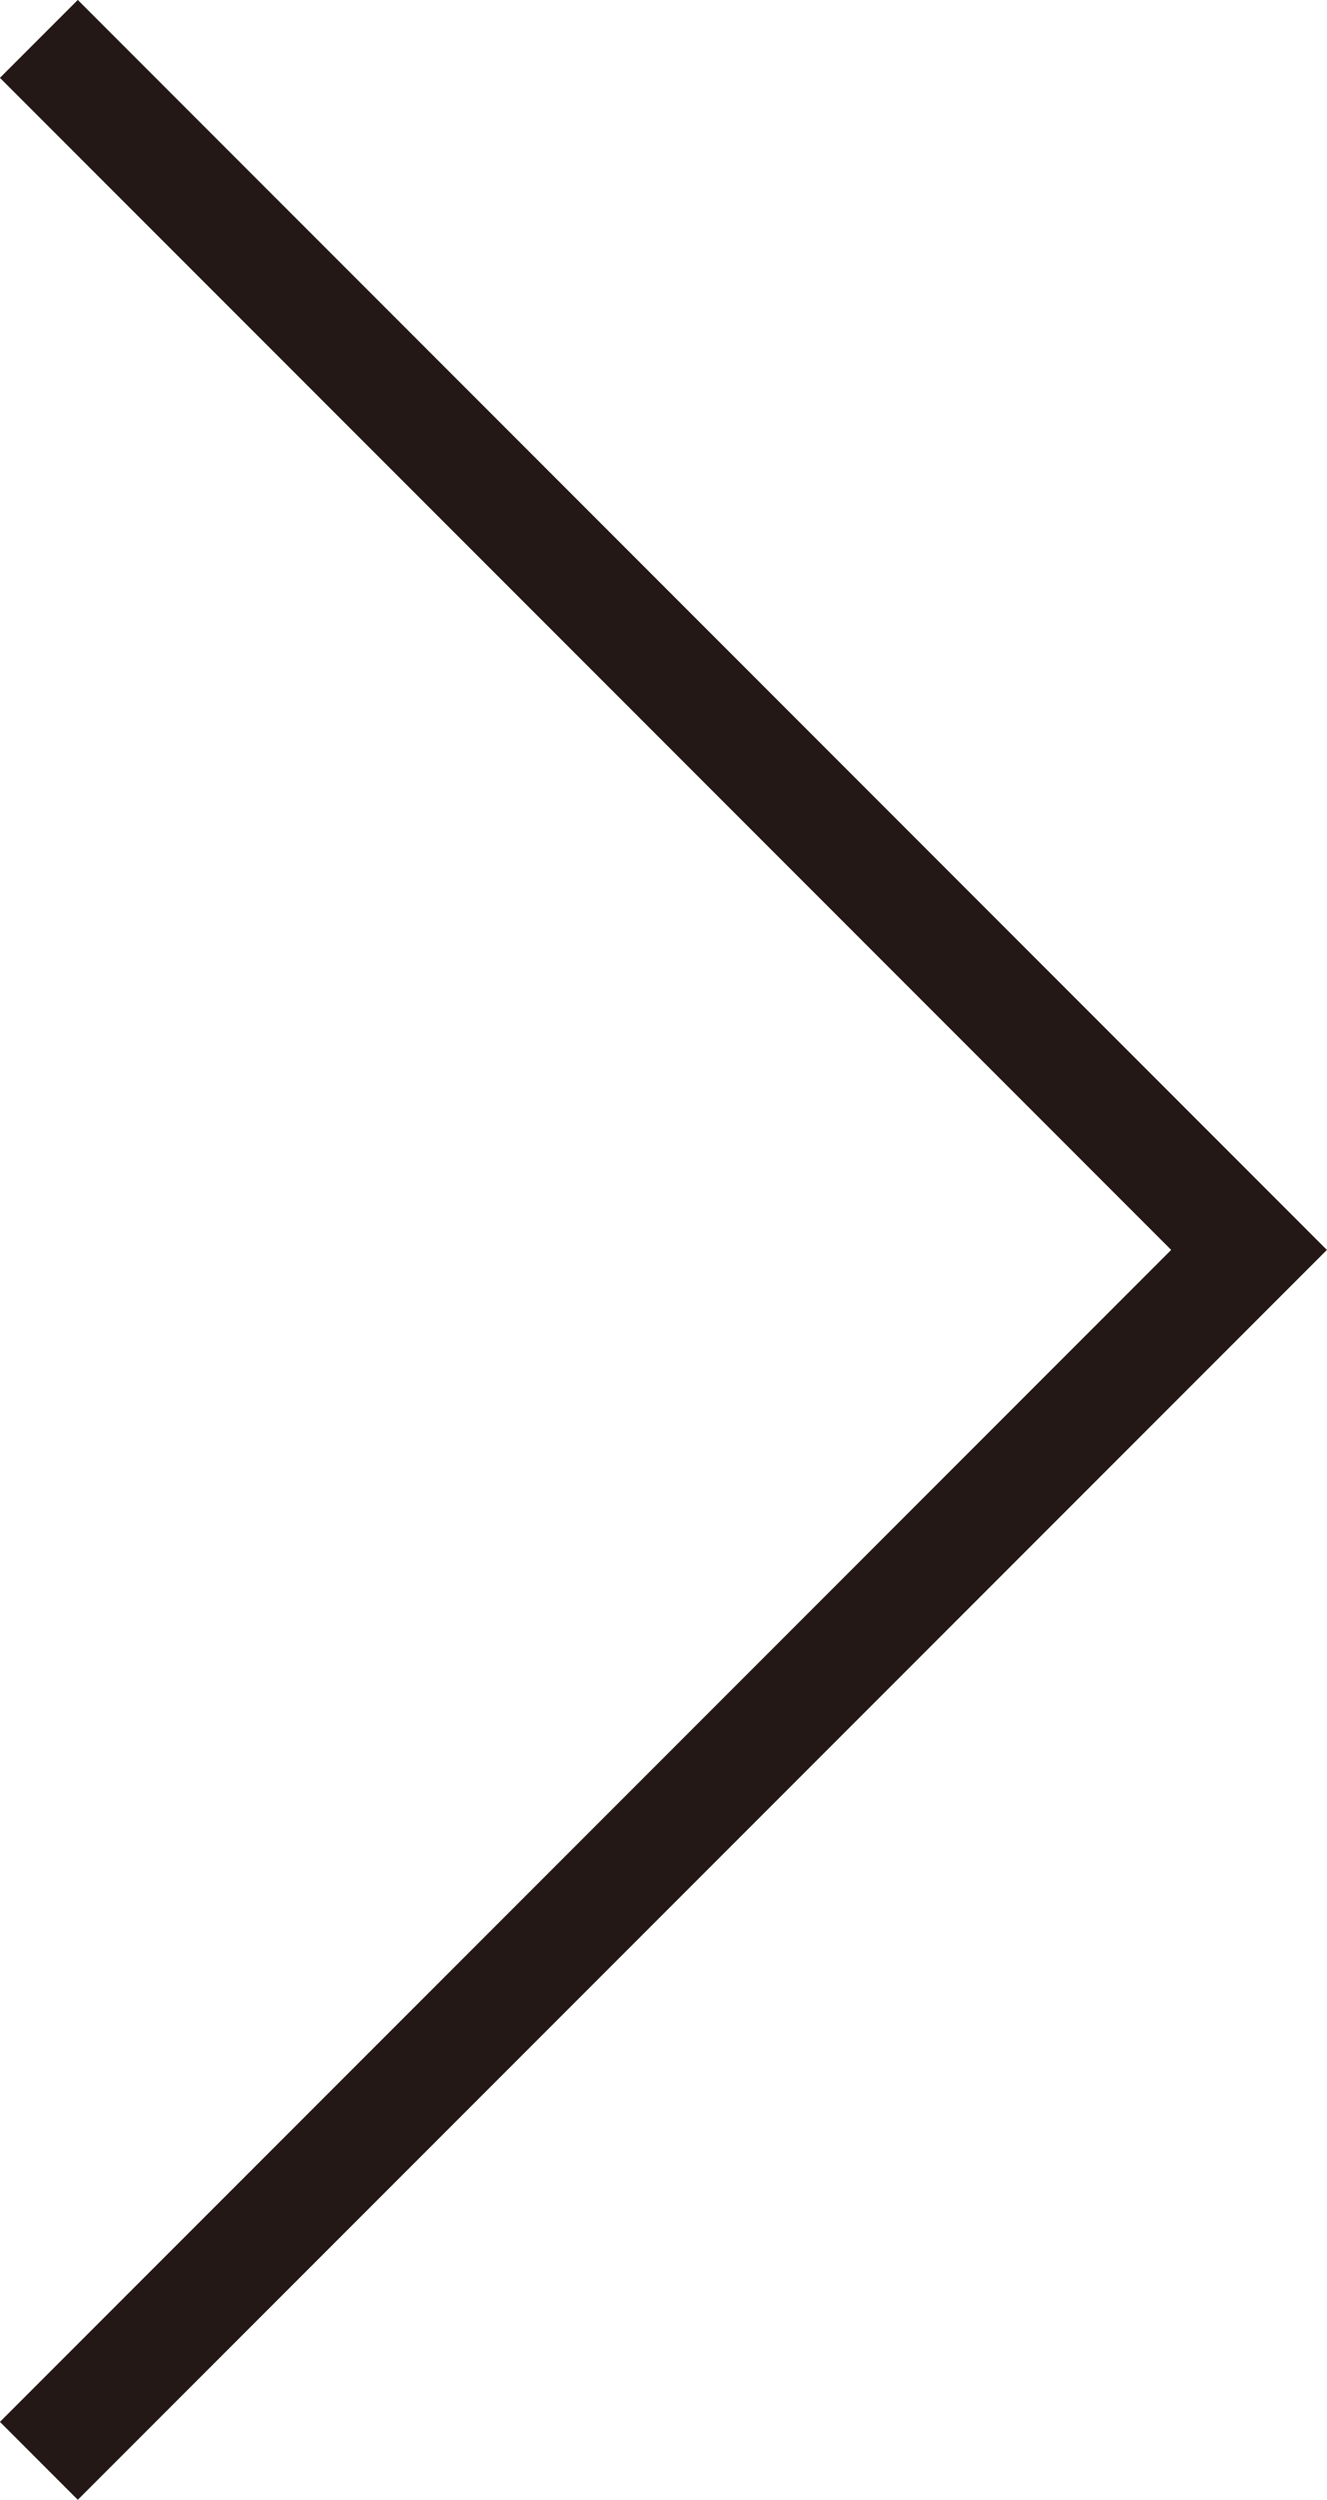<svg xmlns="http://www.w3.org/2000/svg" width="12.052" height="22.69" viewBox="0 0 12.052 22.69">
  <path id="パス_25551" data-name="パス 25551" d="M349.842,1462.785l-10.991-10.992,10.991-10.991" transform="translate(350.195 1463.138) rotate(180)" fill="none" stroke="#231815" stroke-miterlimit="10" stroke-width="1"/>
</svg>
